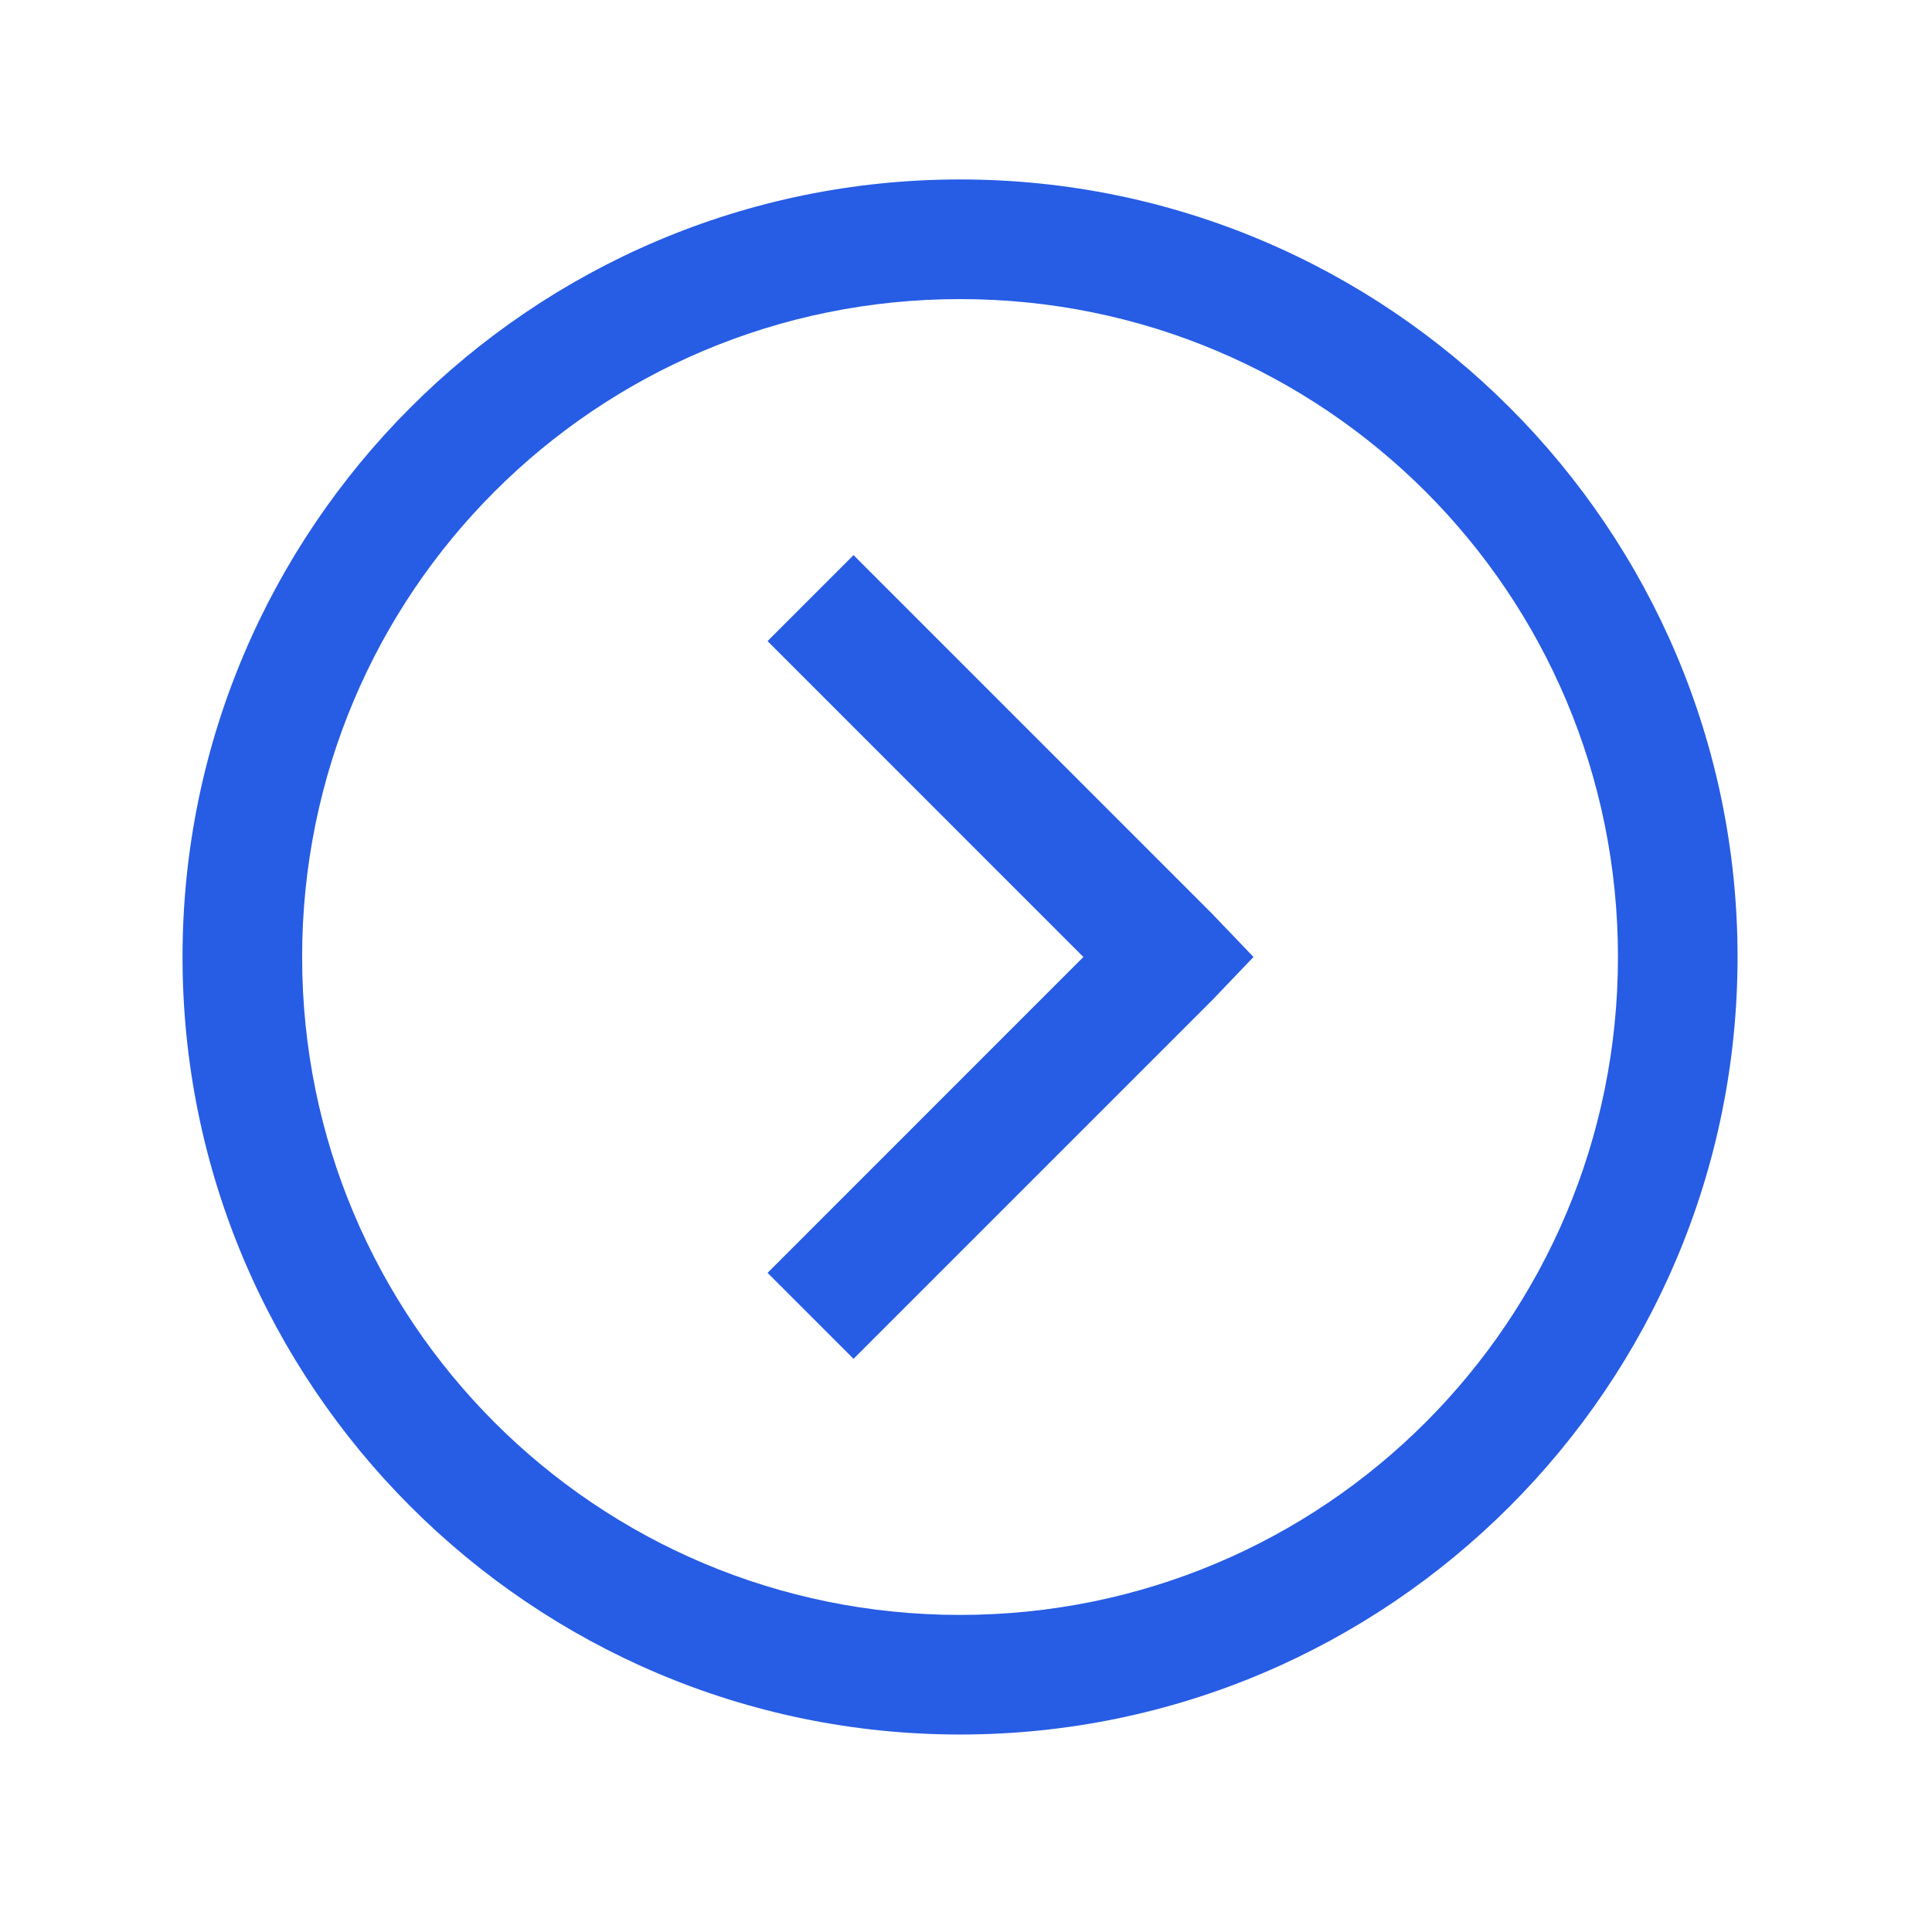 <svg width="42" height="42" viewBox="0 0 42 42" fill="none" xmlns="http://www.w3.org/2000/svg">
<path d="M20.87 37.707C30.191 37.707 37.773 30.124 37.773 20.804C37.773 11.484 30.191 3.901 20.871 3.901C11.551 3.901 3.968 11.484 3.968 20.804C3.968 30.124 11.551 37.707 20.87 37.707ZM20.87 35.107C12.957 35.107 6.568 28.717 6.568 20.804C6.568 12.891 12.957 6.502 20.871 6.502C28.784 6.502 35.173 12.891 35.173 20.804C35.173 28.717 28.784 35.107 20.87 35.107ZM18.555 29.54L26.356 21.739L27.25 20.804L26.356 19.87L18.555 12.068L16.686 13.937L23.552 20.804L16.686 27.671L18.555 29.54Z" fill="#275CE4"/>
</svg>
